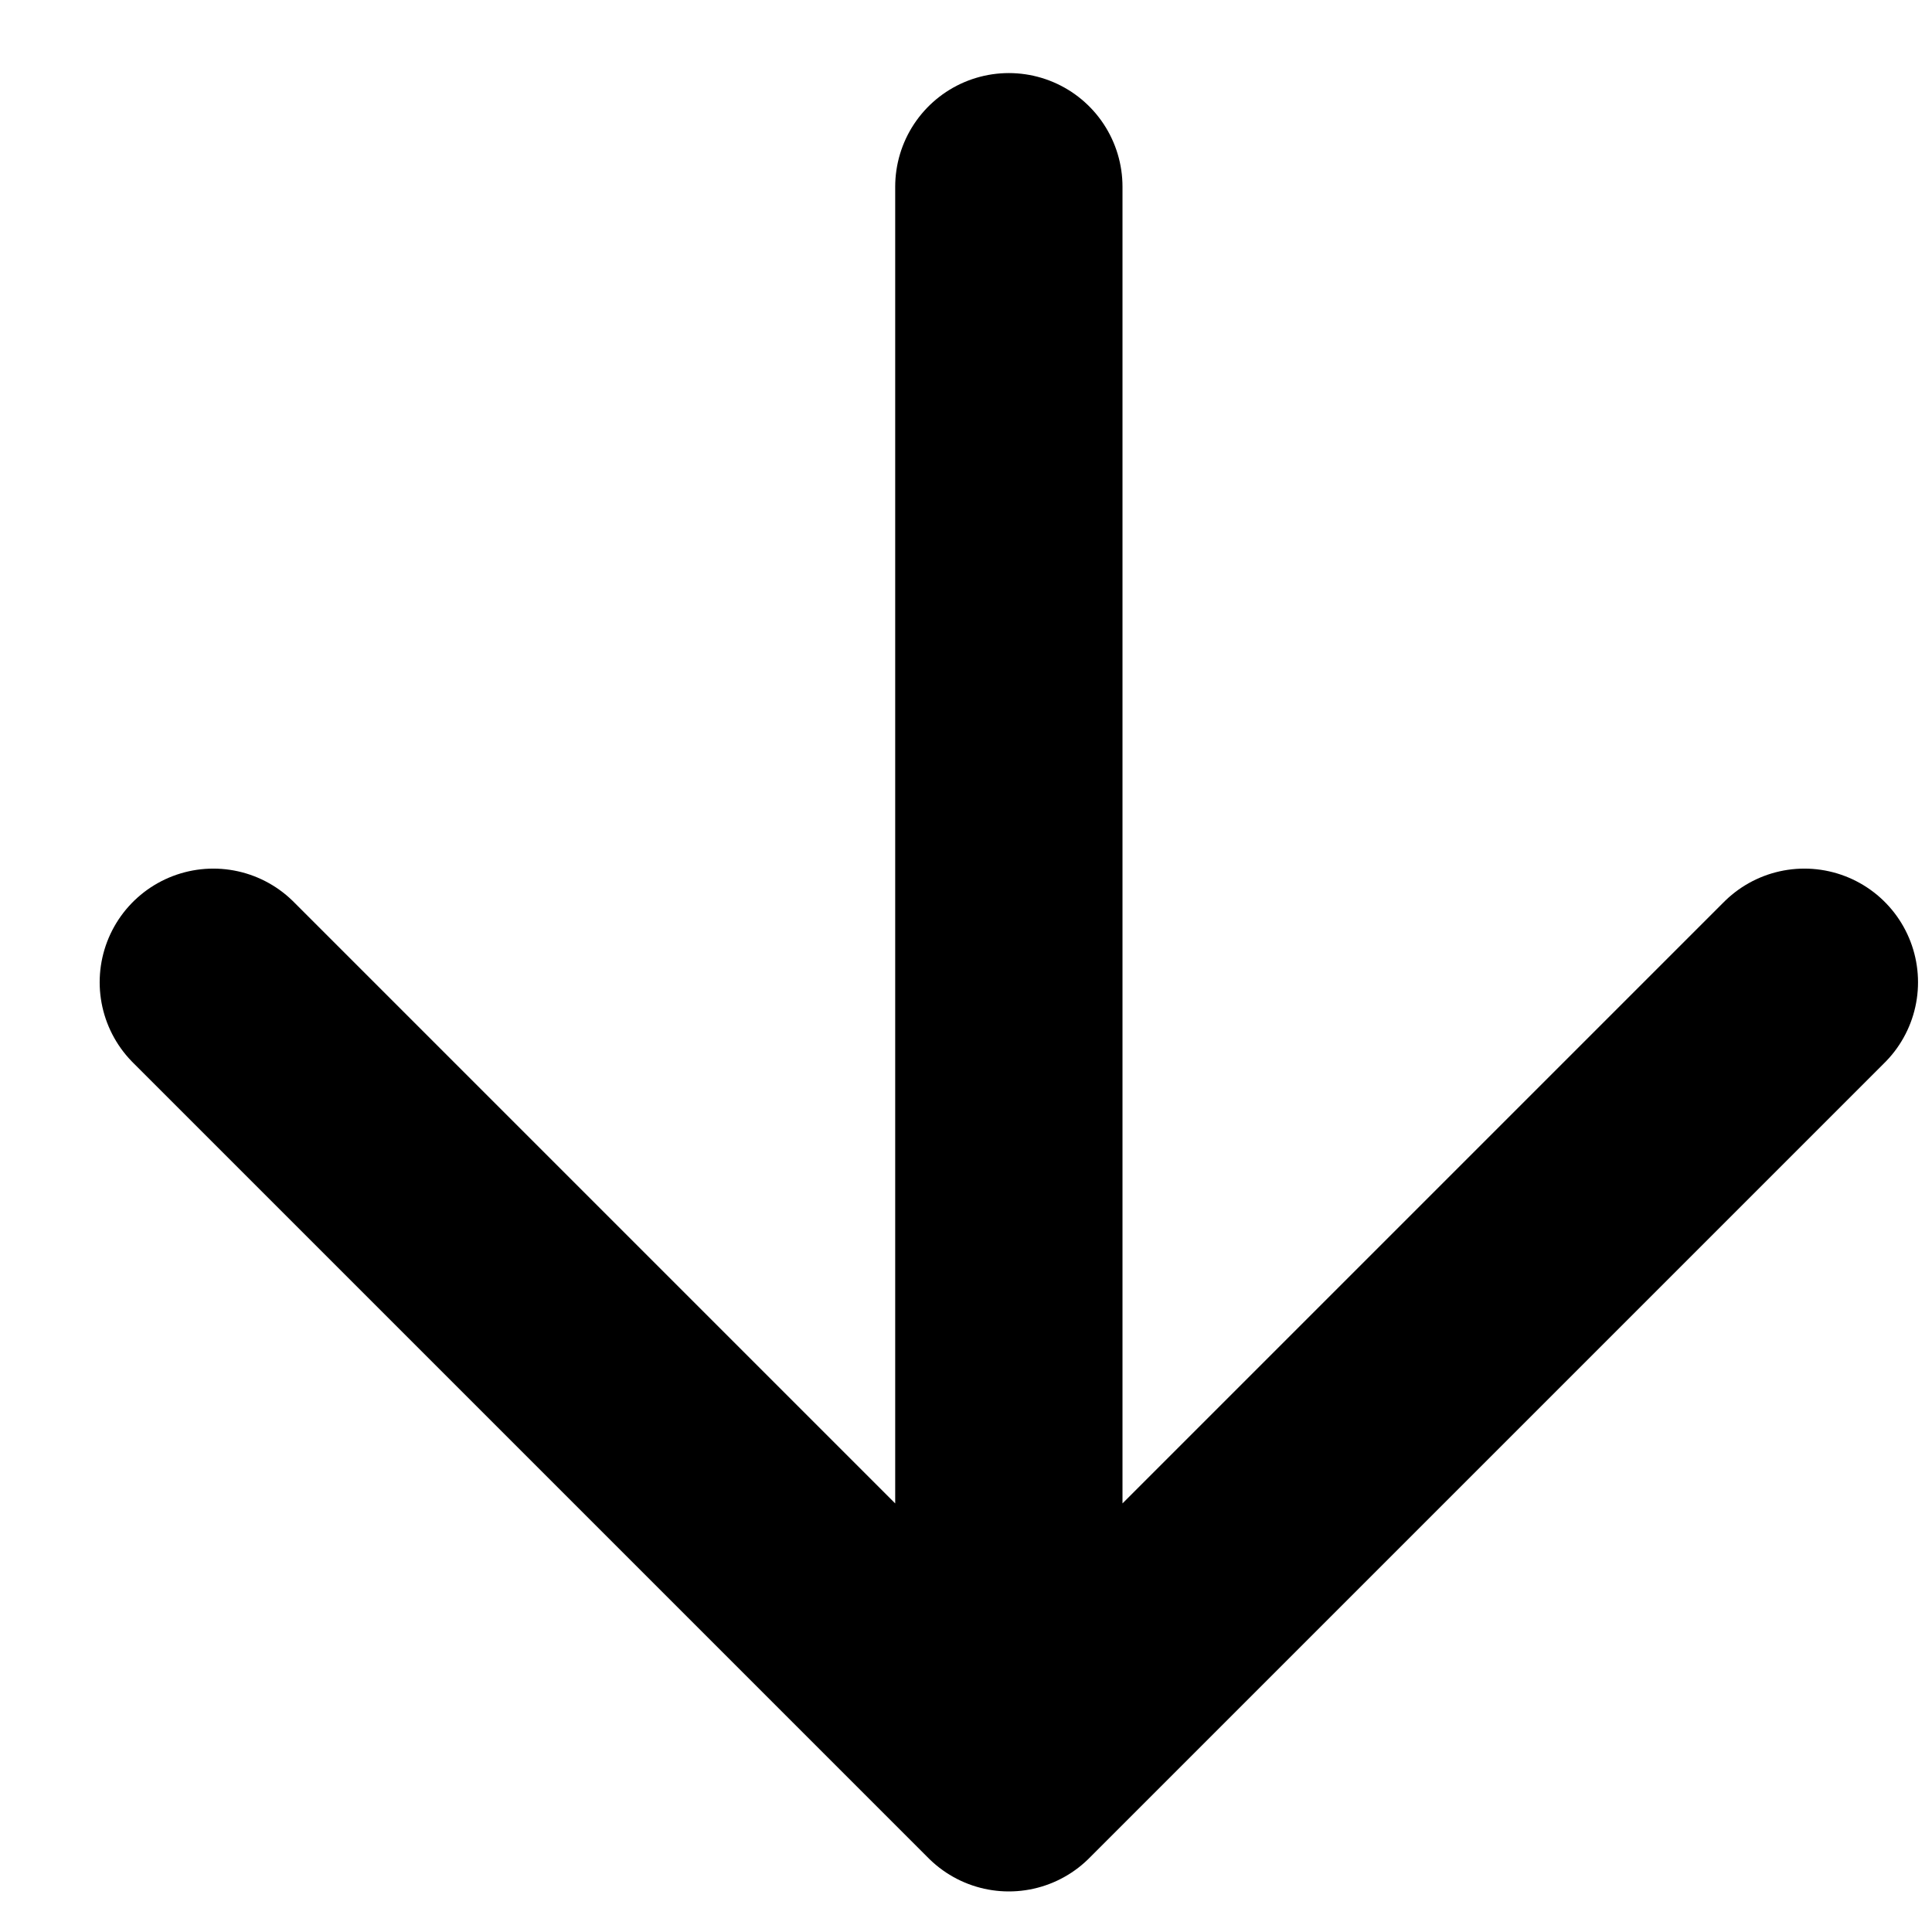 <svg width="17" height="17" viewBox="0 0 17 17" fill="none" xmlns="http://www.w3.org/2000/svg">
<path d="M8.877 1.643L8.877 15.643M8.877 15.643L15.877 8.643M8.877 15.643L1.877 8.643" stroke="black" stroke-width="2" stroke-linecap="round" stroke-linejoin="round"/>
</svg>
